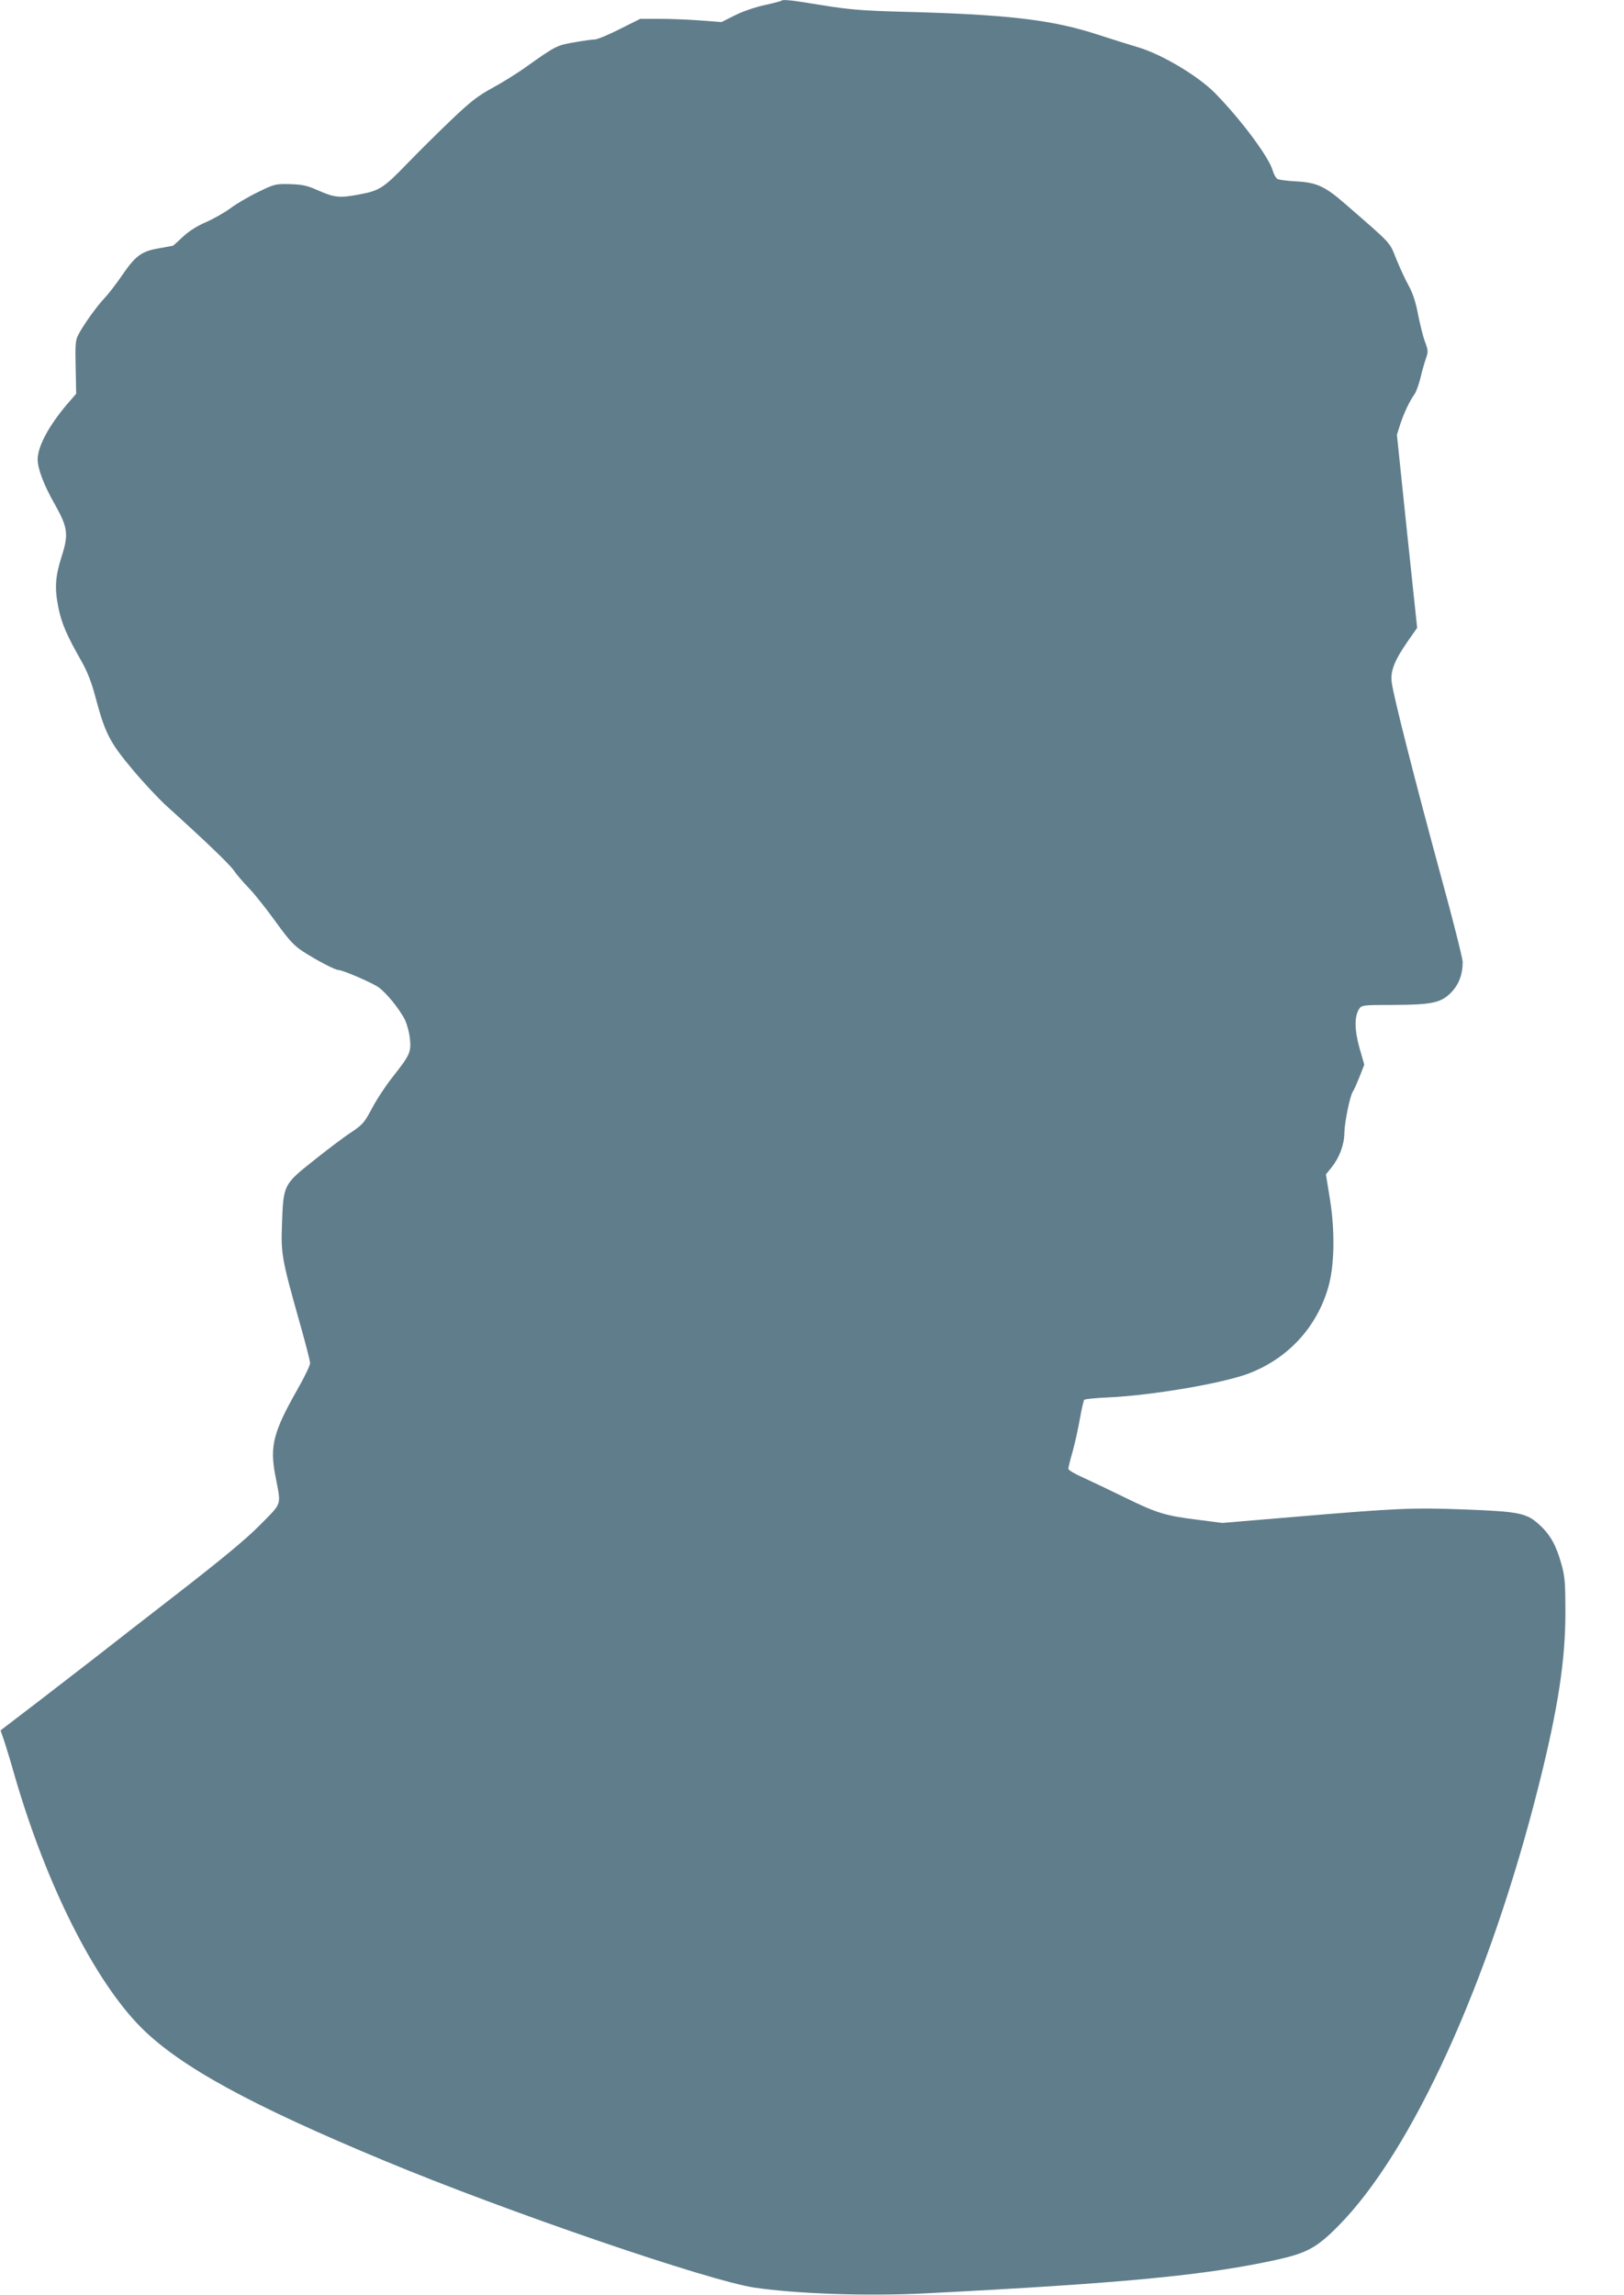 <?xml version="1.0" standalone="no"?>
<!DOCTYPE svg PUBLIC "-//W3C//DTD SVG 20010904//EN"
 "http://www.w3.org/TR/2001/REC-SVG-20010904/DTD/svg10.dtd">
<svg version="1.0" xmlns="http://www.w3.org/2000/svg"
 width="906pt" height="1280pt" viewBox="0 0 906 1280"
 preserveAspectRatio="xMidYMid meet">
<g transform="translate(0,1280) scale(0.1,-0.1)"
fill="#607d8b" stroke="none">
<path d="M4359 12796 c-3 -3 -46 -14 -96 -25 -51 -11 -123 -36 -164 -57 l-74
-37 -120 9 c-66 5 -168 9 -226 9 l-107 0 -114 -57 c-63 -32 -126 -58 -139 -58
-13 0 -64 -7 -114 -16 -97 -16 -105 -20 -267 -135 -51 -37 -138 -91 -192 -120
-82 -45 -122 -76 -235 -184 -74 -71 -182 -178 -238 -236 -133 -138 -156 -153
-271 -174 -108 -20 -135 -18 -232 25 -59 26 -85 31 -153 33 -80 2 -87 0 -177
-44 -52 -25 -122 -66 -155 -91 -33 -24 -94 -59 -136 -77 -49 -21 -95 -50 -129
-82 -29 -27 -53 -49 -54 -49 0 -1 -37 -7 -80 -15 -98 -17 -130 -41 -208 -155
-31 -45 -74 -101 -96 -124 -43 -45 -120 -153 -146 -205 -15 -28 -17 -56 -14
-180 l3 -147 -51 -59 c-102 -120 -163 -234 -164 -306 0 -53 33 -142 97 -254
71 -126 76 -166 38 -285 -37 -116 -41 -178 -20 -285 18 -91 46 -157 133 -309
29 -52 54 -116 72 -185 55 -207 80 -258 202 -404 60 -73 149 -168 197 -212
216 -195 348 -322 375 -359 15 -23 54 -68 86 -101 32 -33 98 -117 148 -186 75
-104 102 -133 154 -167 73 -47 177 -102 196 -102 23 0 186 -70 223 -96 43 -30
117 -120 148 -182 12 -24 24 -71 28 -105 7 -76 0 -91 -96 -213 -39 -49 -91
-128 -116 -176 -42 -79 -51 -90 -118 -135 -40 -26 -134 -97 -210 -158 -166
-132 -166 -133 -174 -355 -6 -165 -1 -193 102 -558 30 -106 55 -203 55 -215 0
-12 -32 -79 -71 -147 -134 -236 -154 -314 -124 -475 34 -178 42 -151 -81 -277
-80 -81 -204 -184 -464 -386 -195 -151 -398 -309 -450 -350 -52 -41 -195 -150
-316 -244 l-221 -169 18 -52 c10 -29 39 -124 64 -212 177 -606 445 -1136 704
-1395 217 -216 607 -430 1355 -741 682 -284 1809 -670 2066 -708 237 -35 632
-48 950 -32 1103 56 1569 101 1960 187 172 38 226 68 345 188 413 416 845
1365 1120 2461 107 427 149 698 148 970 0 151 -3 192 -21 257 -29 105 -61 165
-120 220 -74 69 -110 77 -417 89 -293 11 -375 8 -963 -42 l-393 -33 -132 17
c-187 23 -232 37 -412 125 -88 43 -195 94 -237 113 -43 19 -78 40 -78 47 0 7
11 52 25 100 13 48 31 130 40 182 9 52 20 99 24 103 4 4 64 10 132 13 245 11
645 79 789 135 217 84 376 257 440 479 35 121 38 311 10 488 l-23 142 33 41
c43 54 70 127 70 192 1 57 32 210 48 230 5 6 21 43 36 80 l27 69 -27 94 c-28
102 -29 175 -1 218 14 20 23 21 188 21 219 1 269 12 325 70 43 44 64 101 64
169 0 20 -54 235 -121 478 -141 518 -267 1011 -275 1083 -8 63 16 122 90 229
l52 74 -57 539 -56 538 19 60 c22 65 50 125 79 166 10 14 24 54 33 90 8 35 22
83 30 107 14 40 14 47 -4 95 -11 29 -28 98 -39 153 -13 70 -30 120 -52 160
-18 32 -49 99 -69 148 -40 99 -19 77 -287 310 -110 96 -158 118 -267 124 -50
2 -99 9 -108 13 -10 5 -22 27 -28 48 -20 73 -175 282 -321 431 -93 95 -297
217 -429 256 -47 14 -146 45 -220 69 -262 86 -510 115 -1120 130 -201 6 -277
12 -424 36 -176 29 -218 33 -227 25z"/>
</g>
</svg>
